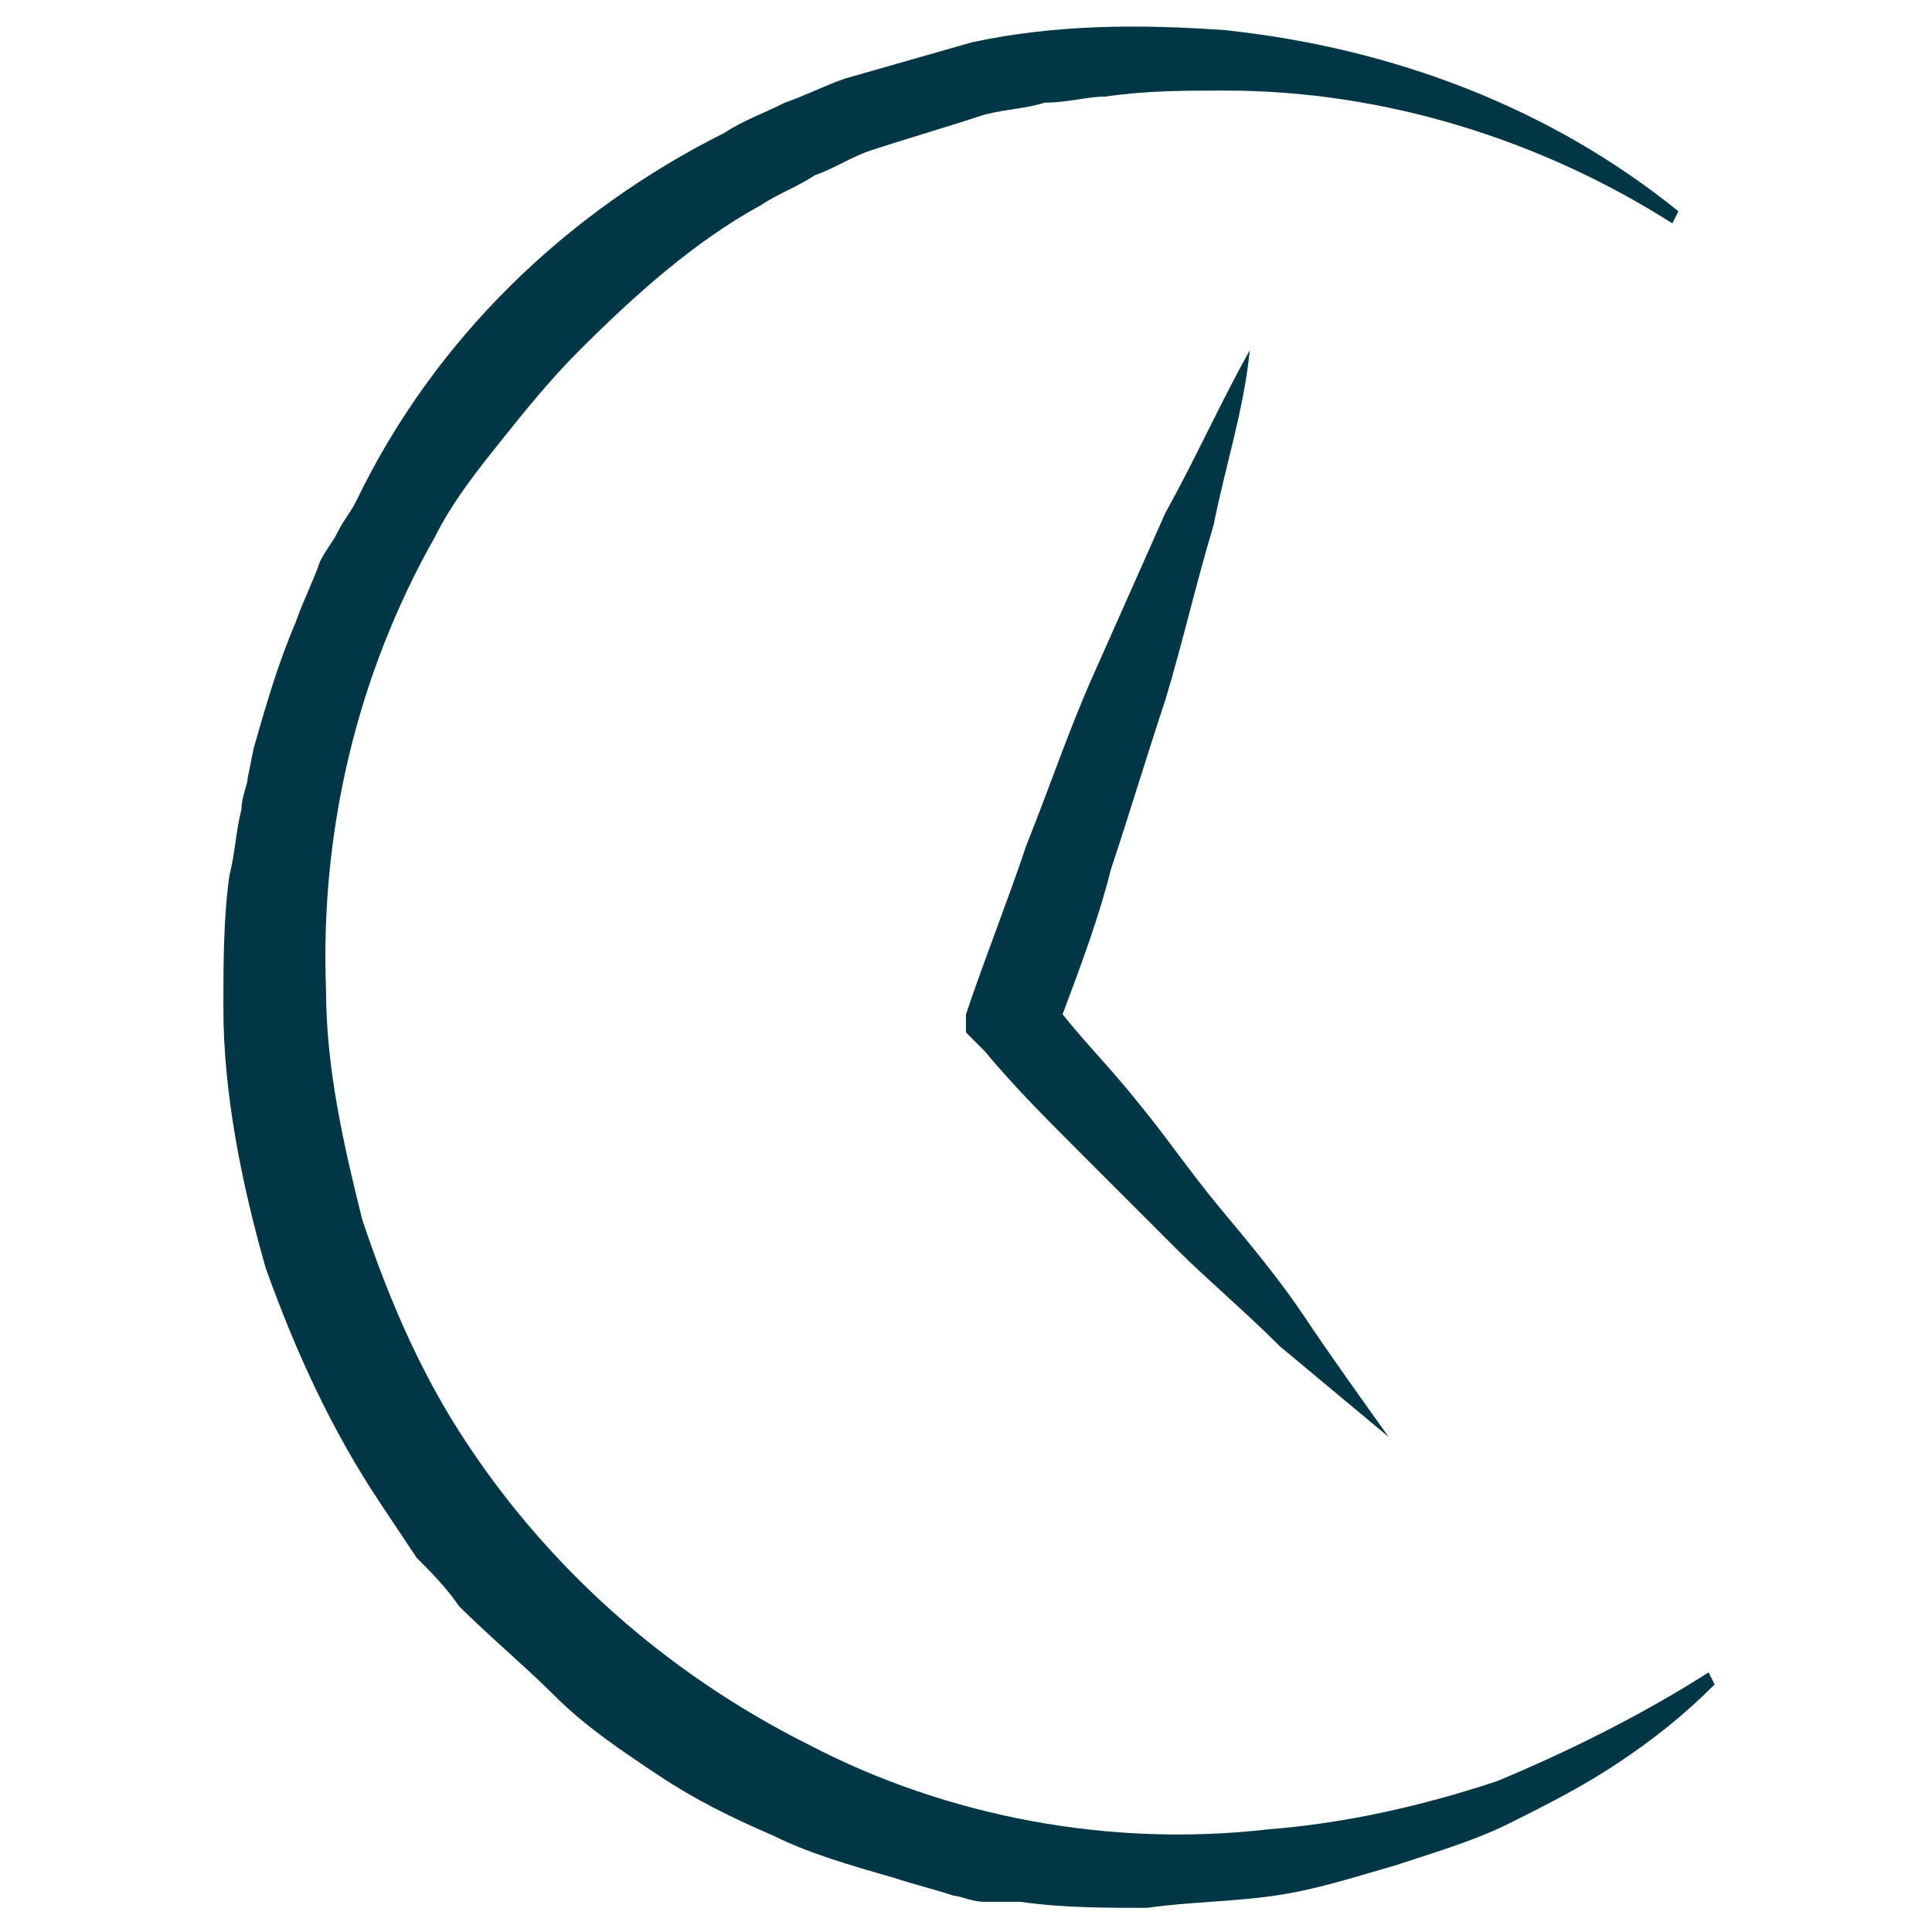 <?xml version="1.0" encoding="utf-8"?>
<!-- Generator: Adobe Illustrator 24.1.0, SVG Export Plug-In . SVG Version: 6.00 Build 0)  -->
<svg version="1.1" id="Layer_1" xmlns="http://www.w3.org/2000/svg" xmlns:xlink="http://www.w3.org/1999/xlink" x="0px" y="0px"
	 width="32px" height="32px" viewBox="0 0 32 32" style="enable-background:new 0 0 32 32;" xml:space="preserve">
<style type="text/css">
	.st0{fill:#013644;}
</style>
<g>
	<path class="st0" d="M28.4,27.9c-0.5,0.5-1,0.9-1.6,1.3c-0.6,0.4-1.2,0.7-1.8,1c-0.6,0.3-1.3,0.5-1.9,0.7c-0.7,0.2-1.3,0.4-2,0.5
		c-0.7,0.1-1.4,0.1-2.1,0.2c-0.7,0-1.4,0-2.1-0.1l-0.3,0l-0.3,0c-0.2,0-0.4-0.1-0.5-0.1c-0.3-0.1-0.7-0.2-1-0.3
		c-0.7-0.2-1.4-0.4-2-0.7c-0.7-0.3-1.3-0.6-1.9-1c-0.6-0.4-1.2-0.8-1.7-1.3c-0.5-0.5-1.1-1-1.6-1.5c-0.2-0.3-0.5-0.6-0.7-0.8
		c-0.2-0.3-0.4-0.6-0.6-0.9c-0.8-1.2-1.4-2.5-1.9-3.9c-0.4-1.4-0.7-2.9-0.7-4.3c0-0.7,0-1.5,0.1-2.2c0.1-0.4,0.1-0.7,0.2-1.1
		c0-0.2,0.1-0.4,0.1-0.5l0.1-0.5c0.2-0.7,0.4-1.4,0.7-2.1c0.1-0.3,0.3-0.7,0.4-1c0.1-0.2,0.2-0.3,0.3-0.5c0.1-0.2,0.2-0.3,0.3-0.5
		C7.2,5.6,9.4,3.5,12,2.2c0.3-0.2,0.6-0.3,1-0.5c0.3-0.1,0.7-0.3,1-0.4c0.7-0.2,1.4-0.4,2.1-0.6c1.4-0.3,2.8-0.3,4.2-0.2
		c2.8,0.3,5.4,1.3,7.5,3l-0.1,0.2c-2.2-1.4-4.8-2.2-7.4-2.2c-0.7,0-1.3,0-2,0.1c-0.3,0-0.6,0.1-1,0.1c-0.3,0.1-0.6,0.1-1,0.2
		c-0.6,0.2-1.3,0.4-1.9,0.6c-0.3,0.1-0.6,0.3-0.9,0.4c-0.3,0.2-0.6,0.3-0.9,0.5C11.5,4,10.5,4.9,9.6,5.8c-0.5,0.5-0.9,1-1.3,1.5
		C7.9,7.8,7.5,8.3,7.2,8.9c-1.3,2.3-1.9,4.9-1.8,7.5c0,1.3,0.3,2.6,0.6,3.8c0.4,1.2,0.9,2.4,1.6,3.5c1.4,2.2,3.4,4,5.8,5.2
		c2.3,1.2,5,1.7,7.6,1.4c1.3-0.1,2.6-0.4,3.8-0.8c1.2-0.5,2.4-1.1,3.5-1.8L28.4,27.9z"/>
	<path class="st0" d="M21.6,21.8c-0.4-0.6-0.9-1.2-1.4-1.8c-0.5-0.6-0.9-1.2-1.4-1.8c-0.4-0.5-0.8-0.9-1.2-1.4
		c0.3-0.8,0.6-1.6,0.8-2.4c0.3-0.9,0.6-1.9,0.9-2.8c0.3-1,0.5-1.9,0.8-2.9c0.2-1,0.5-1.9,0.6-2.9c-0.5,0.9-0.9,1.8-1.4,2.7
		c-0.4,0.9-0.8,1.8-1.2,2.7c-0.4,0.9-0.7,1.8-1.1,2.8c-0.3,0.9-0.7,1.9-1,2.8L16,17.1l0.3,0.3c0.5,0.6,1,1.1,1.6,1.7
		c0.5,0.5,1.1,1.1,1.6,1.6c0.5,0.5,1.1,1,1.7,1.6c0.6,0.5,1.2,1,1.8,1.5C22.5,23.1,22,22.4,21.6,21.8z"/>
</g>
</svg>
